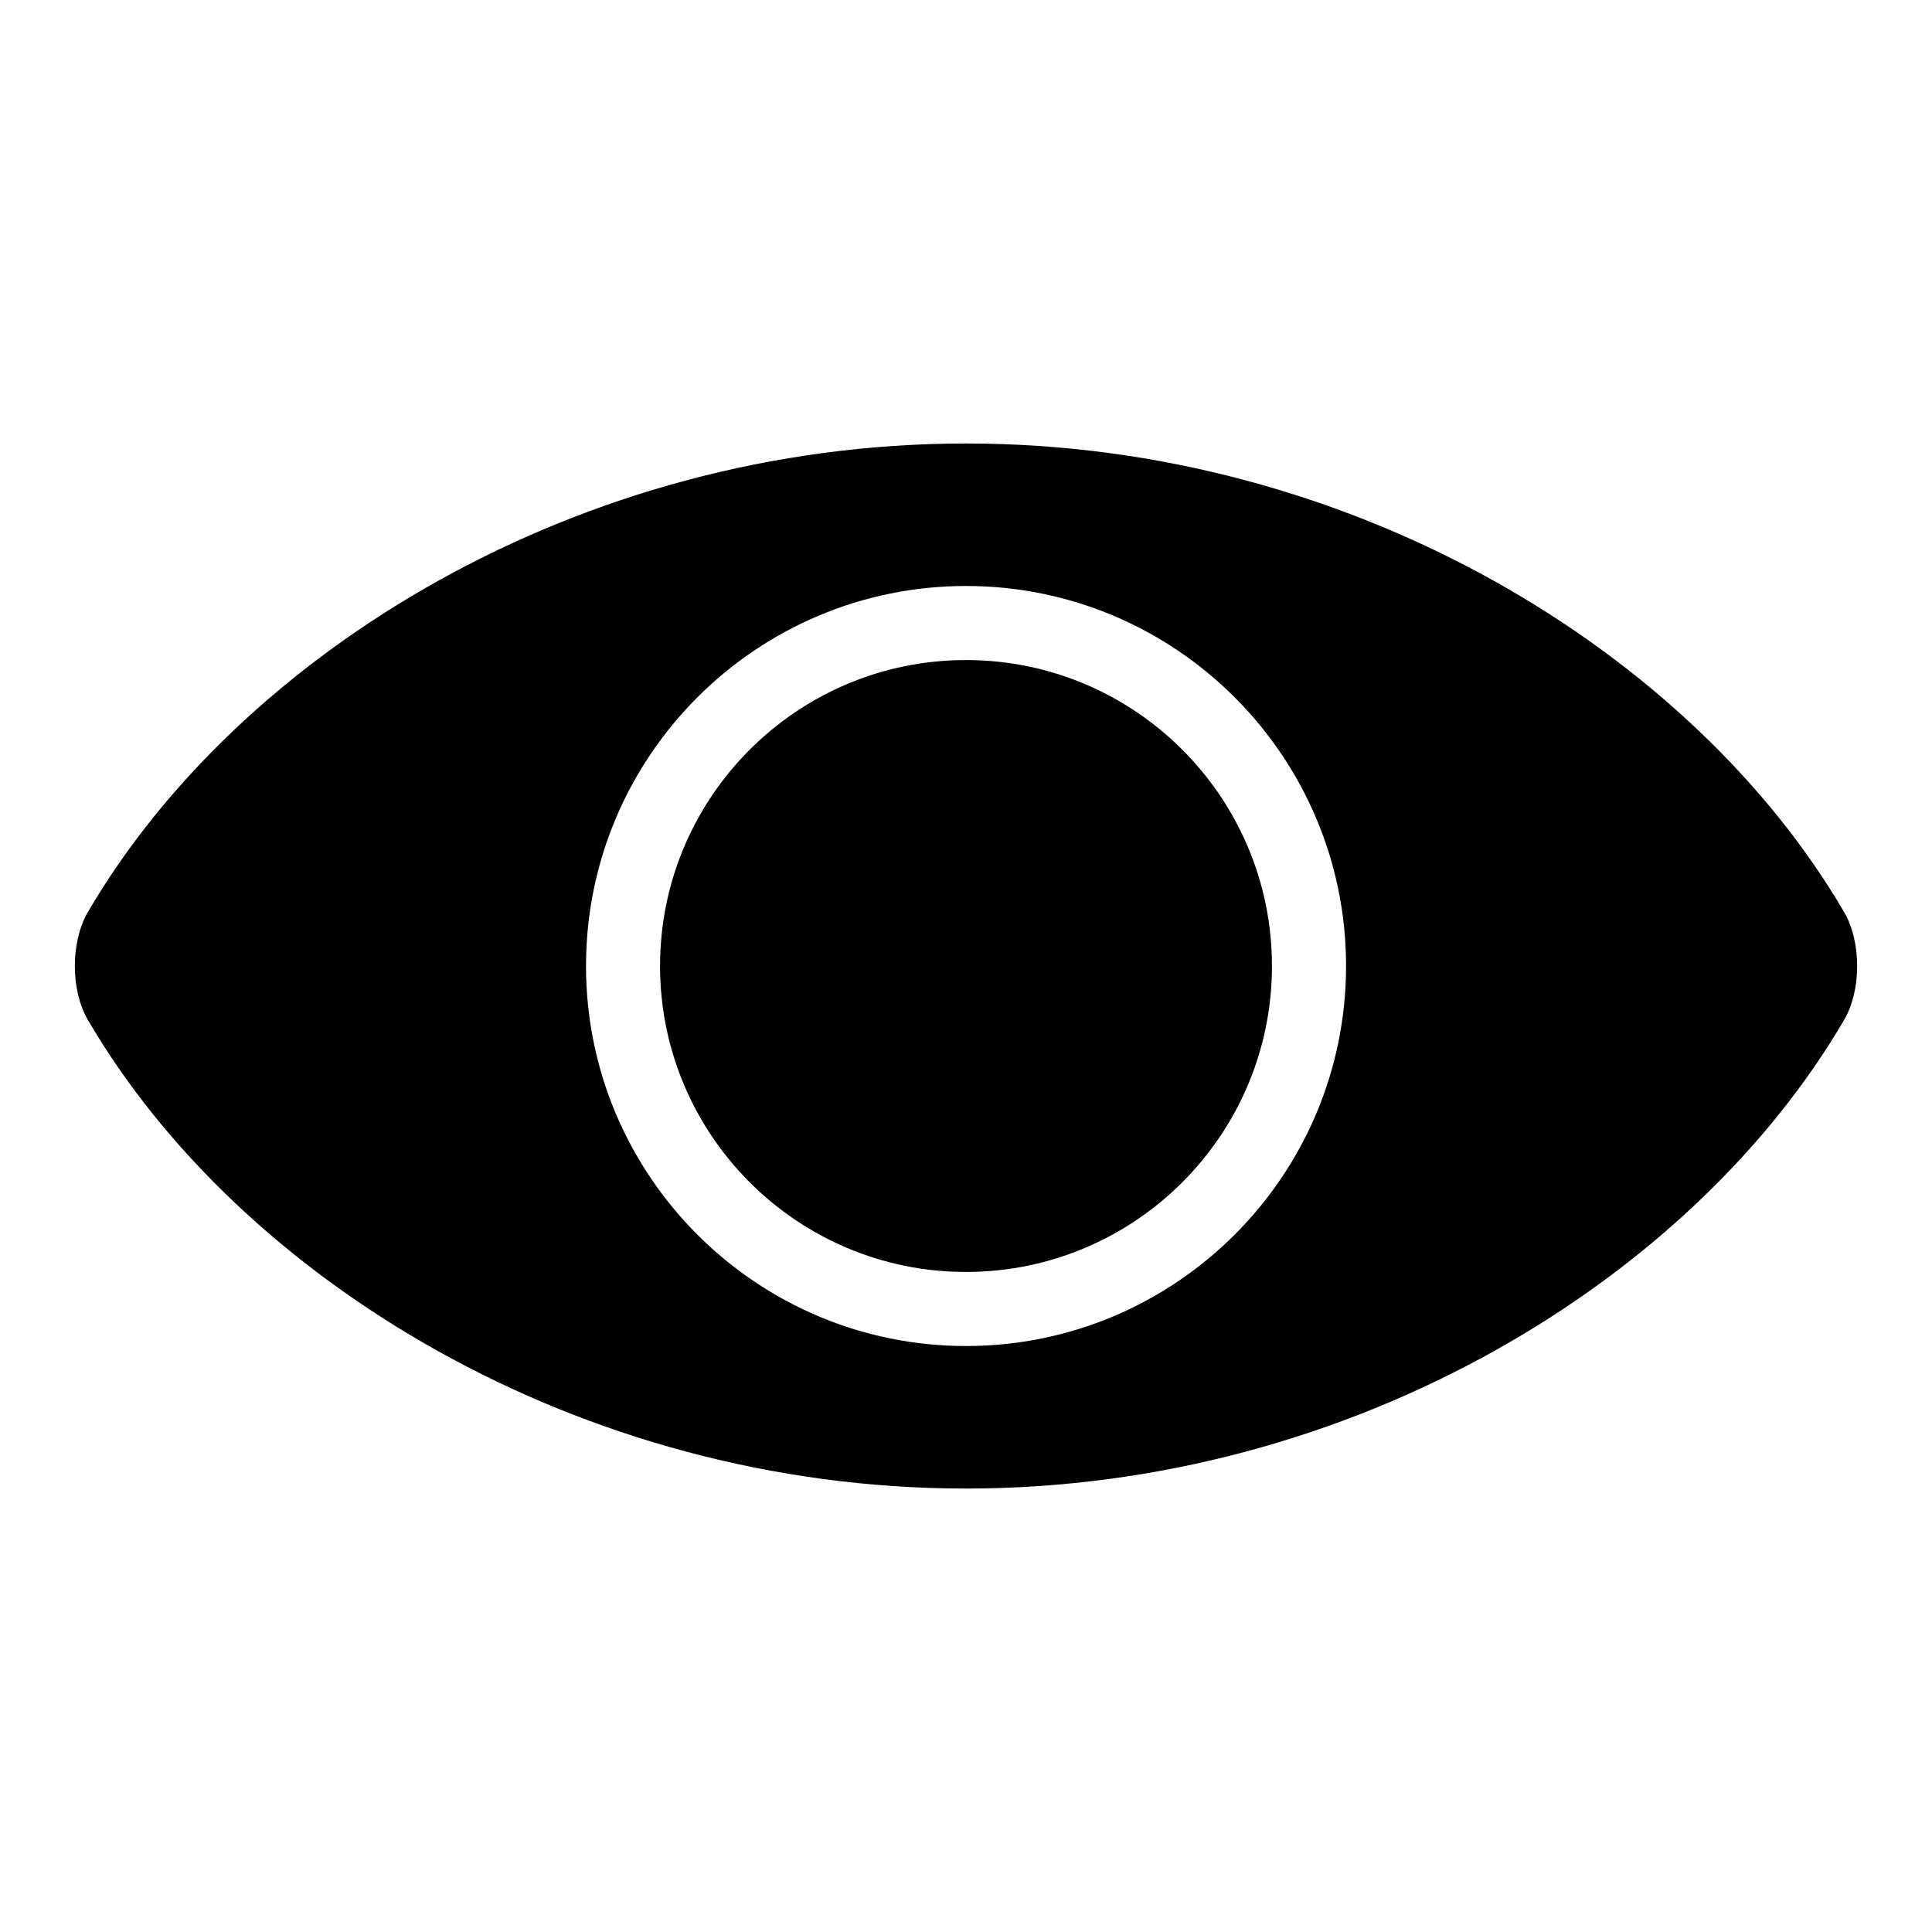 <?xml version="1.0" encoding="UTF-8"?>
<!-- Uploaded to: SVG Repo, www.svgrepo.com, Generator: SVG Repo Mixer Tools -->
<svg fill="#000000" width="800px" height="800px" version="1.1" viewBox="144 144 512 512" xmlns="http://www.w3.org/2000/svg">
 <g>
  <path d="m632.7 414.31c-40.035 68.512-129.92 124.17-232.7 124.17s-192.66-55.656-232.7-124.17c-4.621-7.894-4.621-20.727 0-28.621 40.039-68.512 129.92-124.16 232.7-124.16s192.66 55.652 232.7 124.16c4.621 7.894 4.621 20.727 0 28.621zm-333.4-14.309c0-55.578 45.129-100.71 100.71-100.71 55.574 0 100.71 45.129 100.71 100.71 0 55.574-45.133 100.71-100.71 100.71-55.578 0-100.71-45.133-100.71-100.71z" fill-rule="evenodd"/>
  <path d="m318.92 400c0-44.754 36.328-81.082 81.082-81.082 44.75 0 81.082 36.328 81.082 81.082 0 44.75-36.332 81.082-81.082 81.082-44.754 0-81.082-36.332-81.082-81.082z"/>
 </g>
</svg>